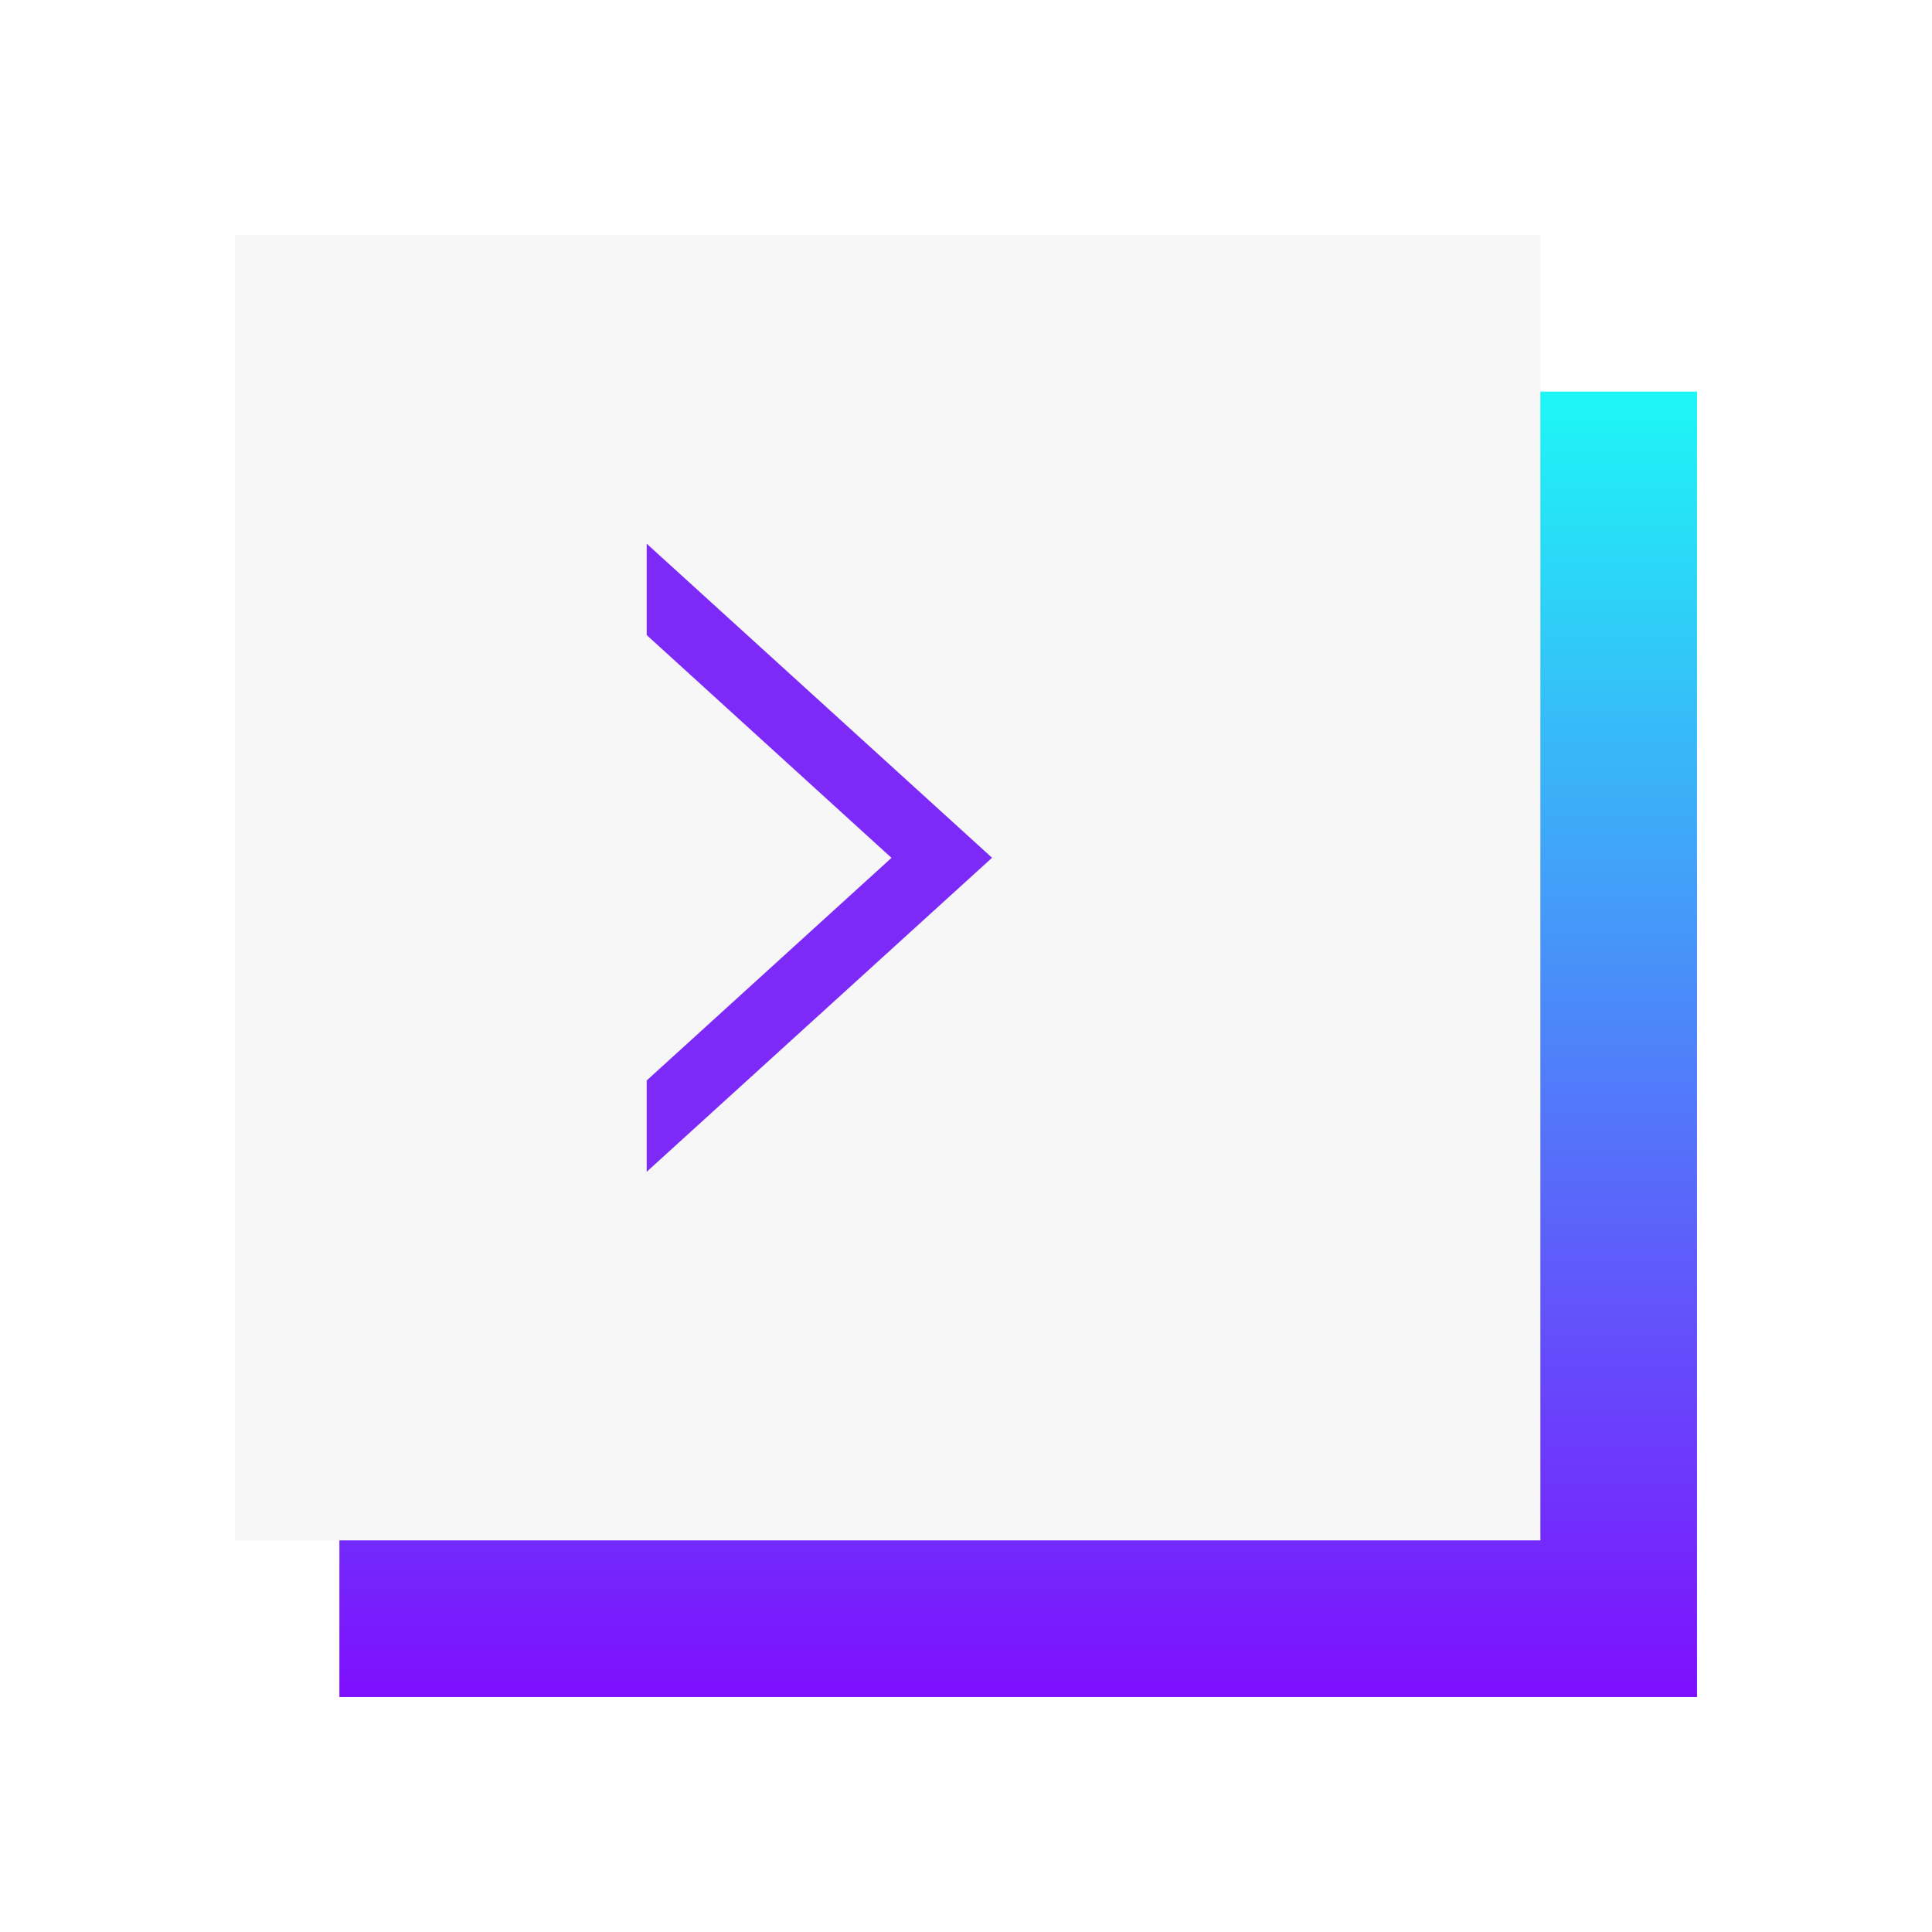 <svg xmlns="http://www.w3.org/2000/svg" xmlns:xlink="http://www.w3.org/1999/xlink" width="74" height="74" viewBox="0 0 74 74">
  <defs>
    <linearGradient id="linear-gradient" x1="0.5" x2="0.5" y2="1" gradientUnits="objectBoundingBox">
      <stop offset="0" stop-color="#1ef6f6"/>
      <stop offset="1" stop-color="#7e0ffd"/>
    </linearGradient>
    <filter id="Rechteck_462" x="4" y="6" width="70" height="68" filterUnits="userSpaceOnUse">
      <feOffset dx="3" input="SourceAlpha"/>
      <feGaussianBlur stdDeviation="3" result="blur"/>
      <feFlood flood-opacity="0.102"/>
      <feComposite operator="in" in2="blur"/>
      <feComposite in="SourceGraphic"/>
    </filter>
    <filter id="Rechteck_459" x="0" y="0" width="68" height="68" filterUnits="userSpaceOnUse">
      <feOffset dx="3" input="SourceAlpha"/>
      <feGaussianBlur stdDeviation="3" result="blur-2"/>
      <feFlood flood-opacity="0.102"/>
      <feComposite operator="in" in2="blur-2"/>
      <feComposite in="SourceGraphic"/>
    </filter>
  </defs>
  <g id="Gruppe_751" data-name="Gruppe 751" transform="translate(-1514 -3178)">
    <g transform="matrix(1, 0, 0, 1, 1514, 3178)" filter="url(#Rechteck_462)">
      <rect id="Rechteck_462-2" data-name="Rechteck 462" width="52" height="50" transform="translate(10 15)" fill="url(#linear-gradient)"/>
    </g>
    <g transform="matrix(1, 0, 0, 1, 1514, 3178)" filter="url(#Rechteck_459)">
      <rect id="Rechteck_459-2" data-name="Rechteck 459" width="50" height="50" transform="translate(6 9)" fill="#f7f7f7"/>
    </g>
    <path id="Differenzmenge_11" data-name="Differenzmenge 11" d="M0,24.059v-3.5l9.376-8.526L0,3.5V0L13.228,12.029,0,24.057Z" transform="translate(1538.77 3198.825)" fill="#7d2af9"/>
  </g>
</svg>

